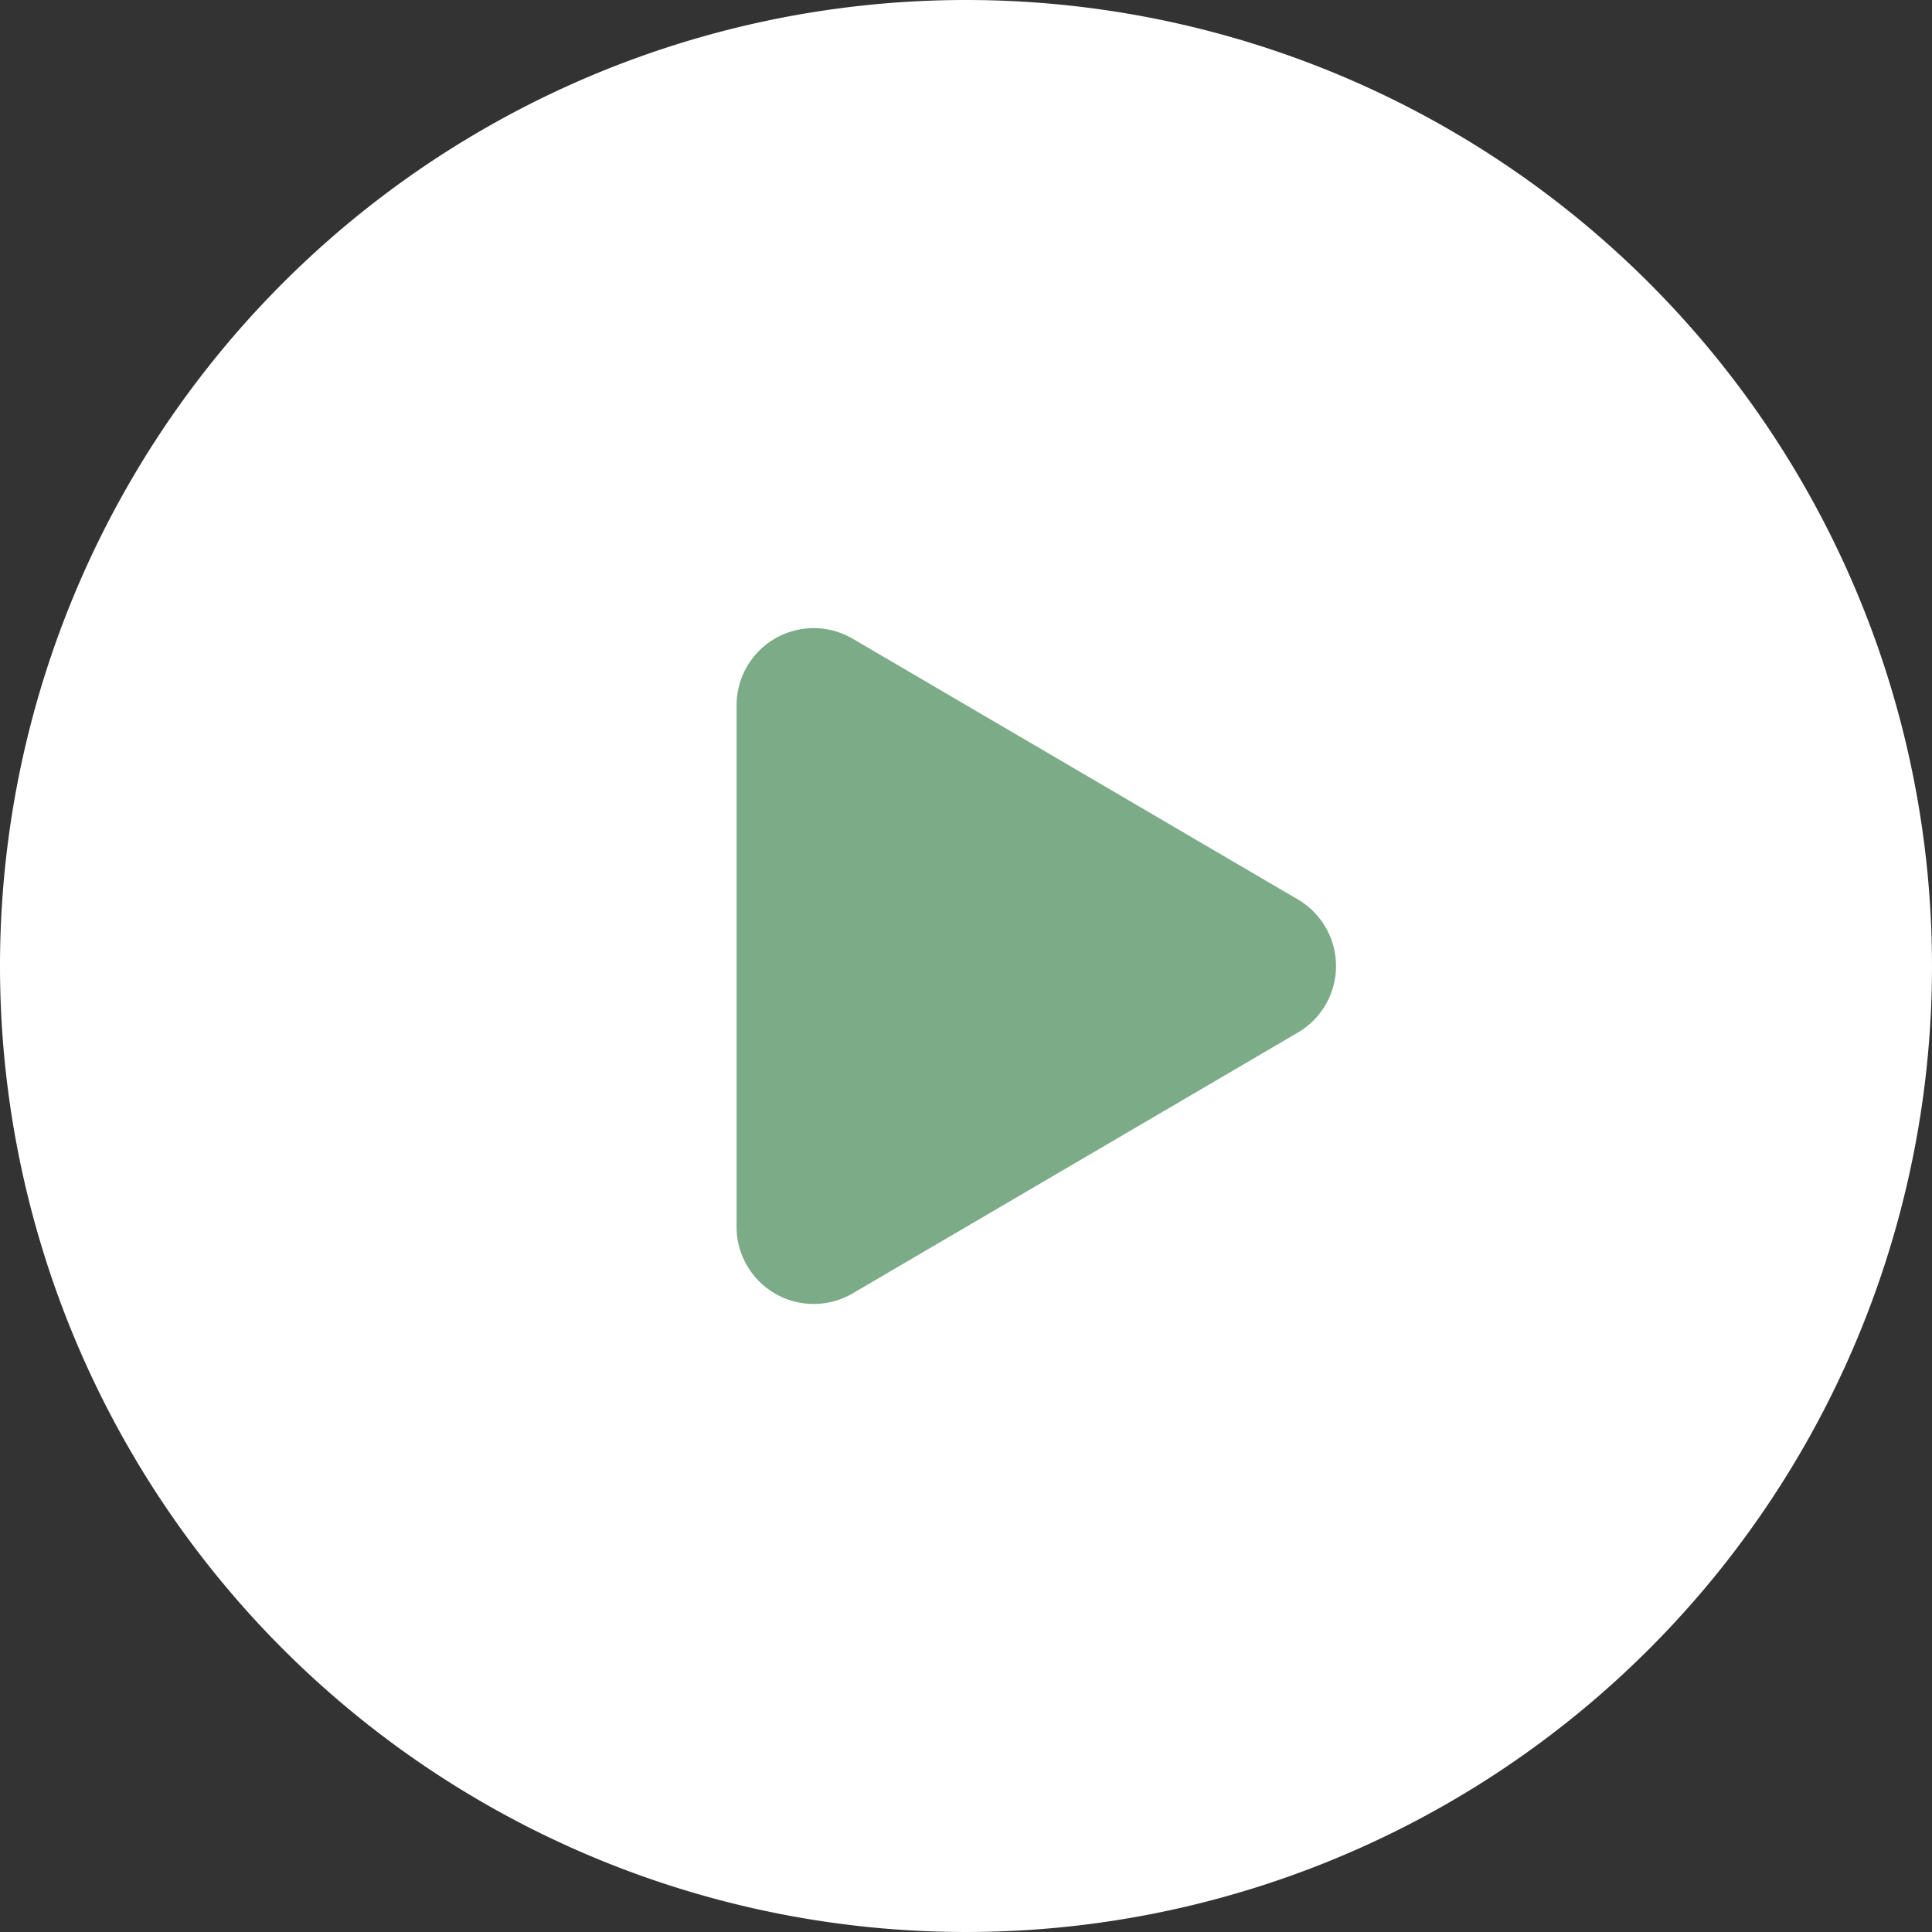 <svg xmlns="http://www.w3.org/2000/svg" width="80" height="80" viewBox="0 0 80 80">
  <rect x="0" y="0" width="80" height="80" fill="#333333" stroke="none"/>
  <g id="Gruppe_104" data-name="Gruppe 104" transform="translate(-1091 -1127)">
    <path id="Pfad_51" data-name="Pfad 51" d="M40,0A40,40,0,1,1,0,40,40,40,0,0,1,40,0Z" transform="translate(1091 1127)" fill="#fff"/>
    <path id="Pfad_50" data-name="Pfad 50" d="M14.212,5.494a3.194,3.194,0,0,1,5.512,0l10.8,18.434a3.194,3.194,0,0,1-2.756,4.808H6.171a3.194,3.194,0,0,1-2.756-4.808Z" transform="translate(1150.236 1150.032) rotate(90)" fill="#7cab88"/>
  </g>
</svg>
